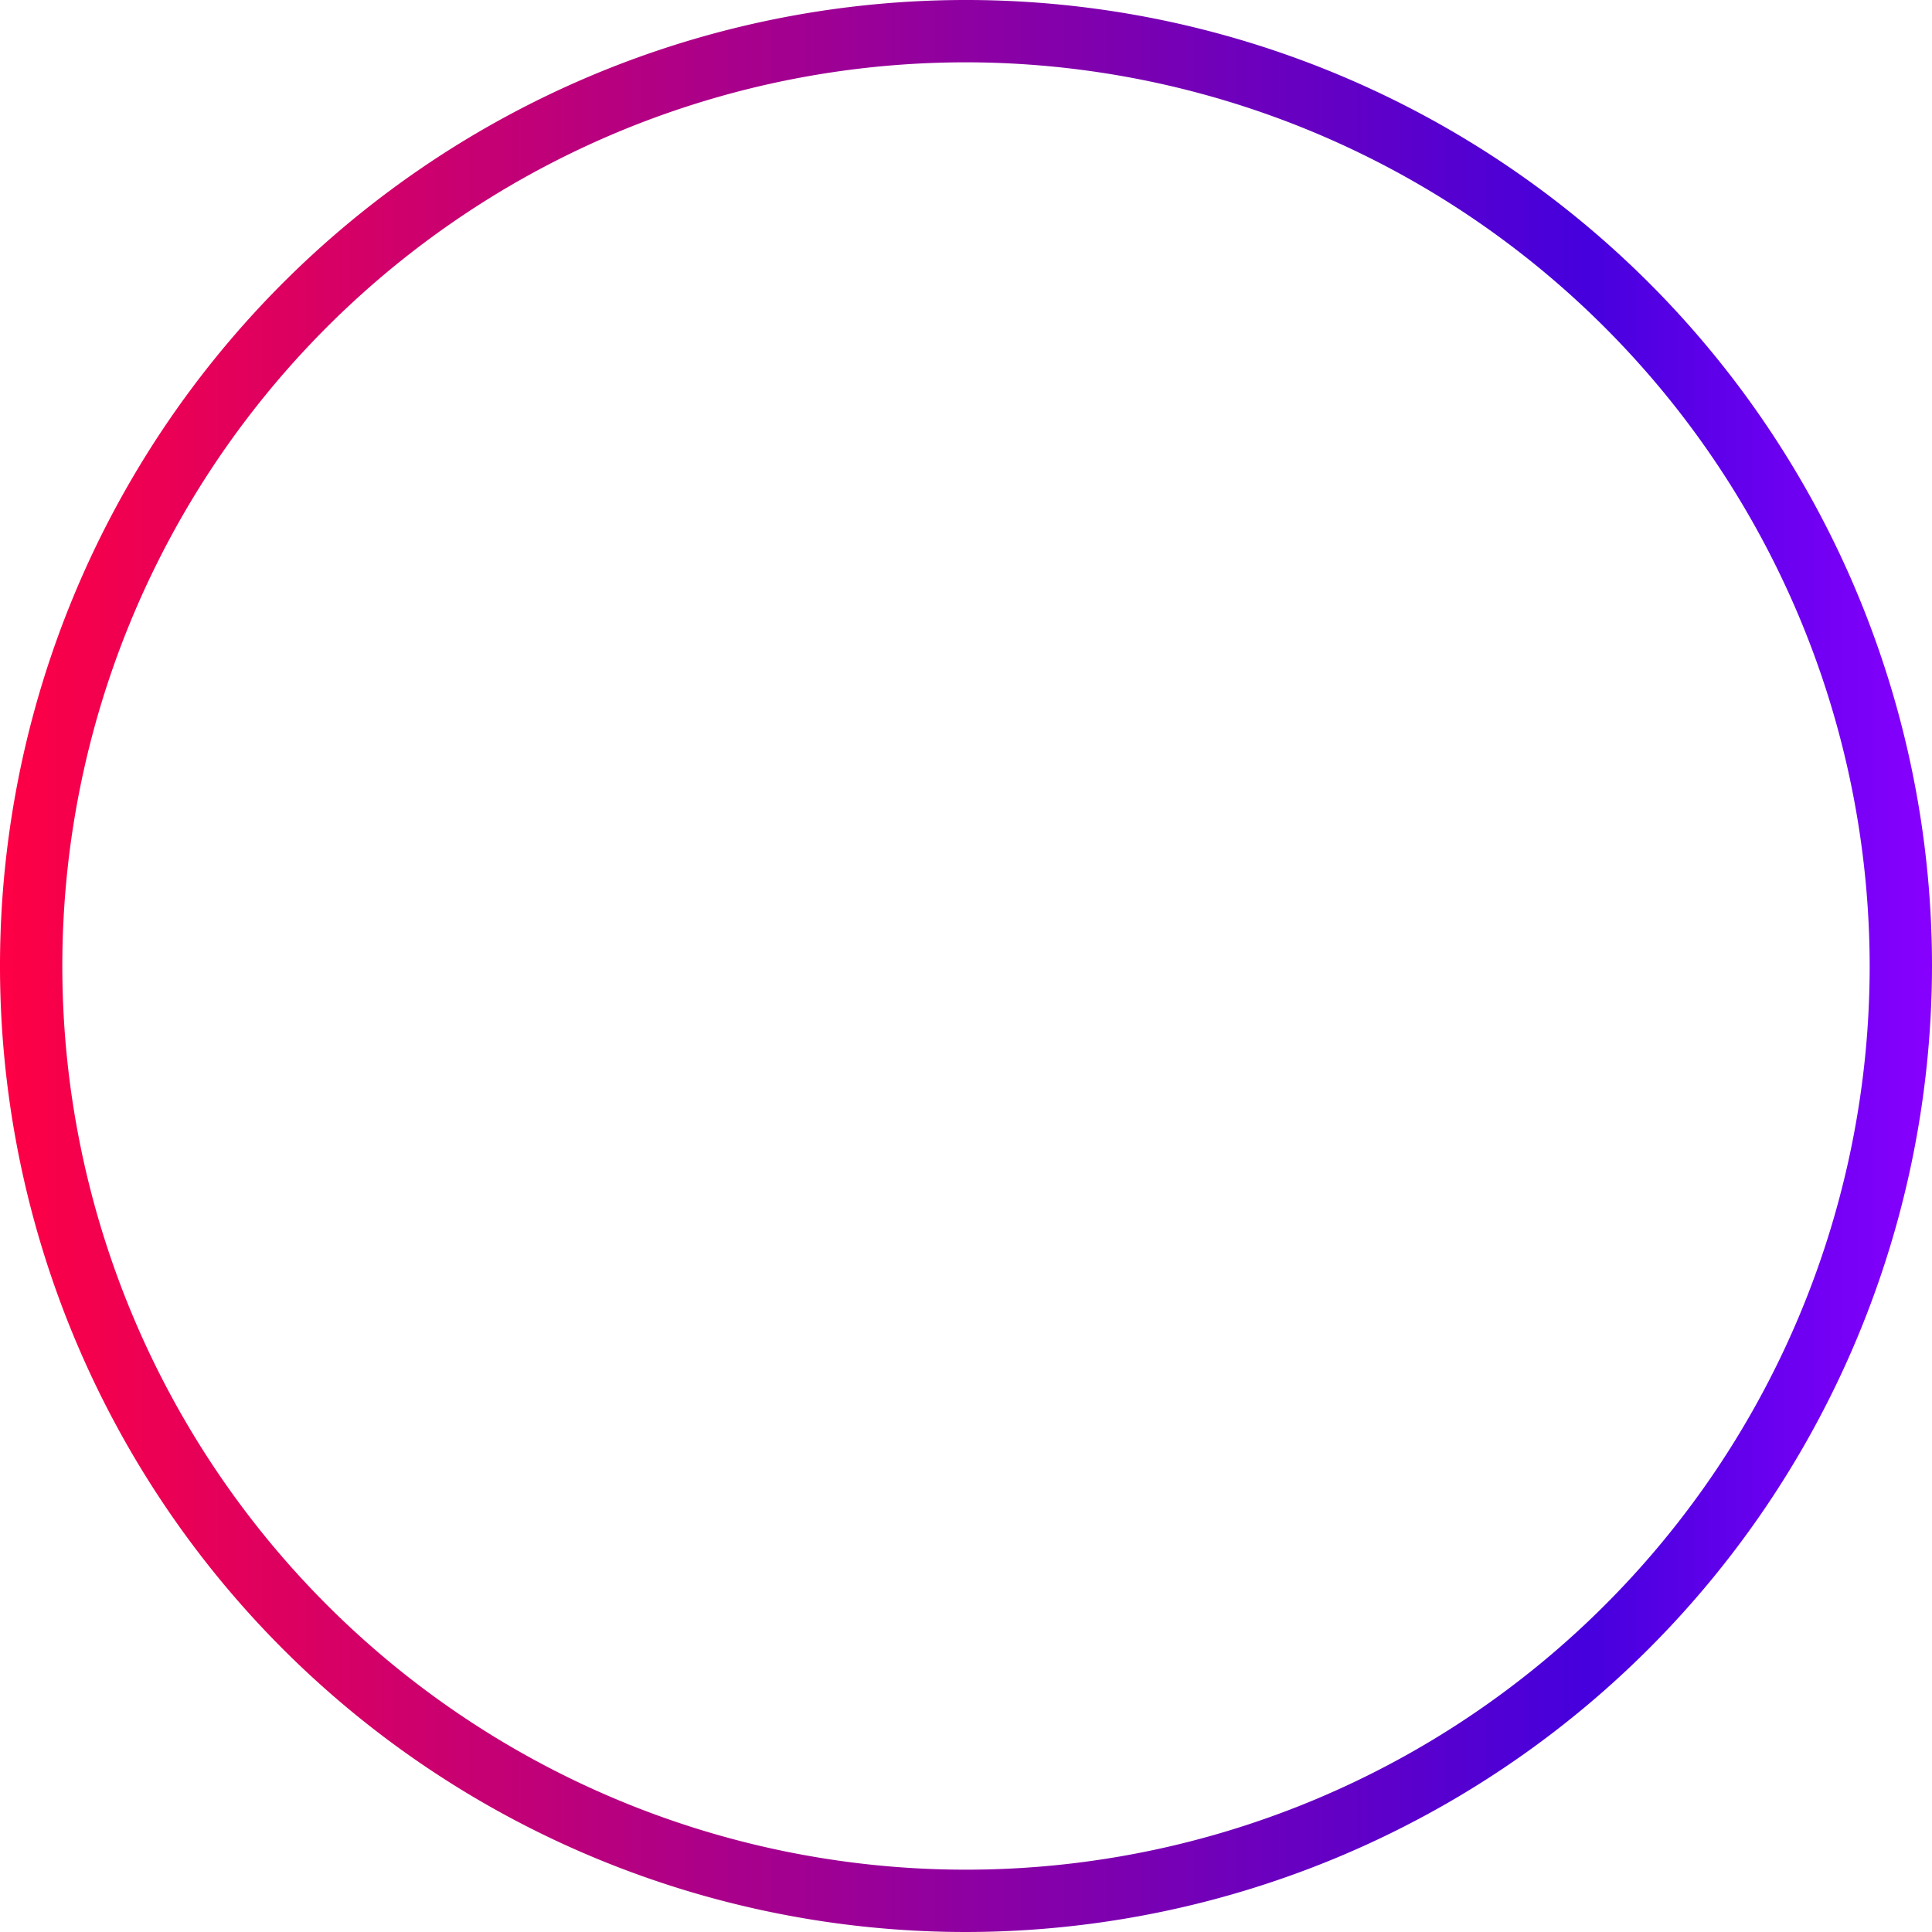 <svg xmlns="http://www.w3.org/2000/svg" xmlns:xlink="http://www.w3.org/1999/xlink" width="31" height="31" viewBox="0 0 31 31">
  <defs>
    <linearGradient id="linear-gradient" x1="1" y1="0.5" x2="0" y2="0.5" gradientUnits="objectBoundingBox">
      <stop offset="0" stop-color="#8900ff"/>
      <stop offset="0.182" stop-color="#4600dd"/>
      <stop offset="0.828" stop-color="#d80064"/>
      <stop offset="1" stop-color="#f04"/>
    </linearGradient>
  </defs>
  <path id="パス_1855" data-name="パス 1855" d="M15.5,77.993A15.5,15.5,0,1,1,31,62.493a15.517,15.517,0,0,1-15.5,15.5m0-30A14.5,14.5,0,1,0,30,62.493a14.517,14.517,0,0,0-14.5-14.5" transform="translate(0 -46.993)" fill="url(#linear-gradient)"/>
</svg>

